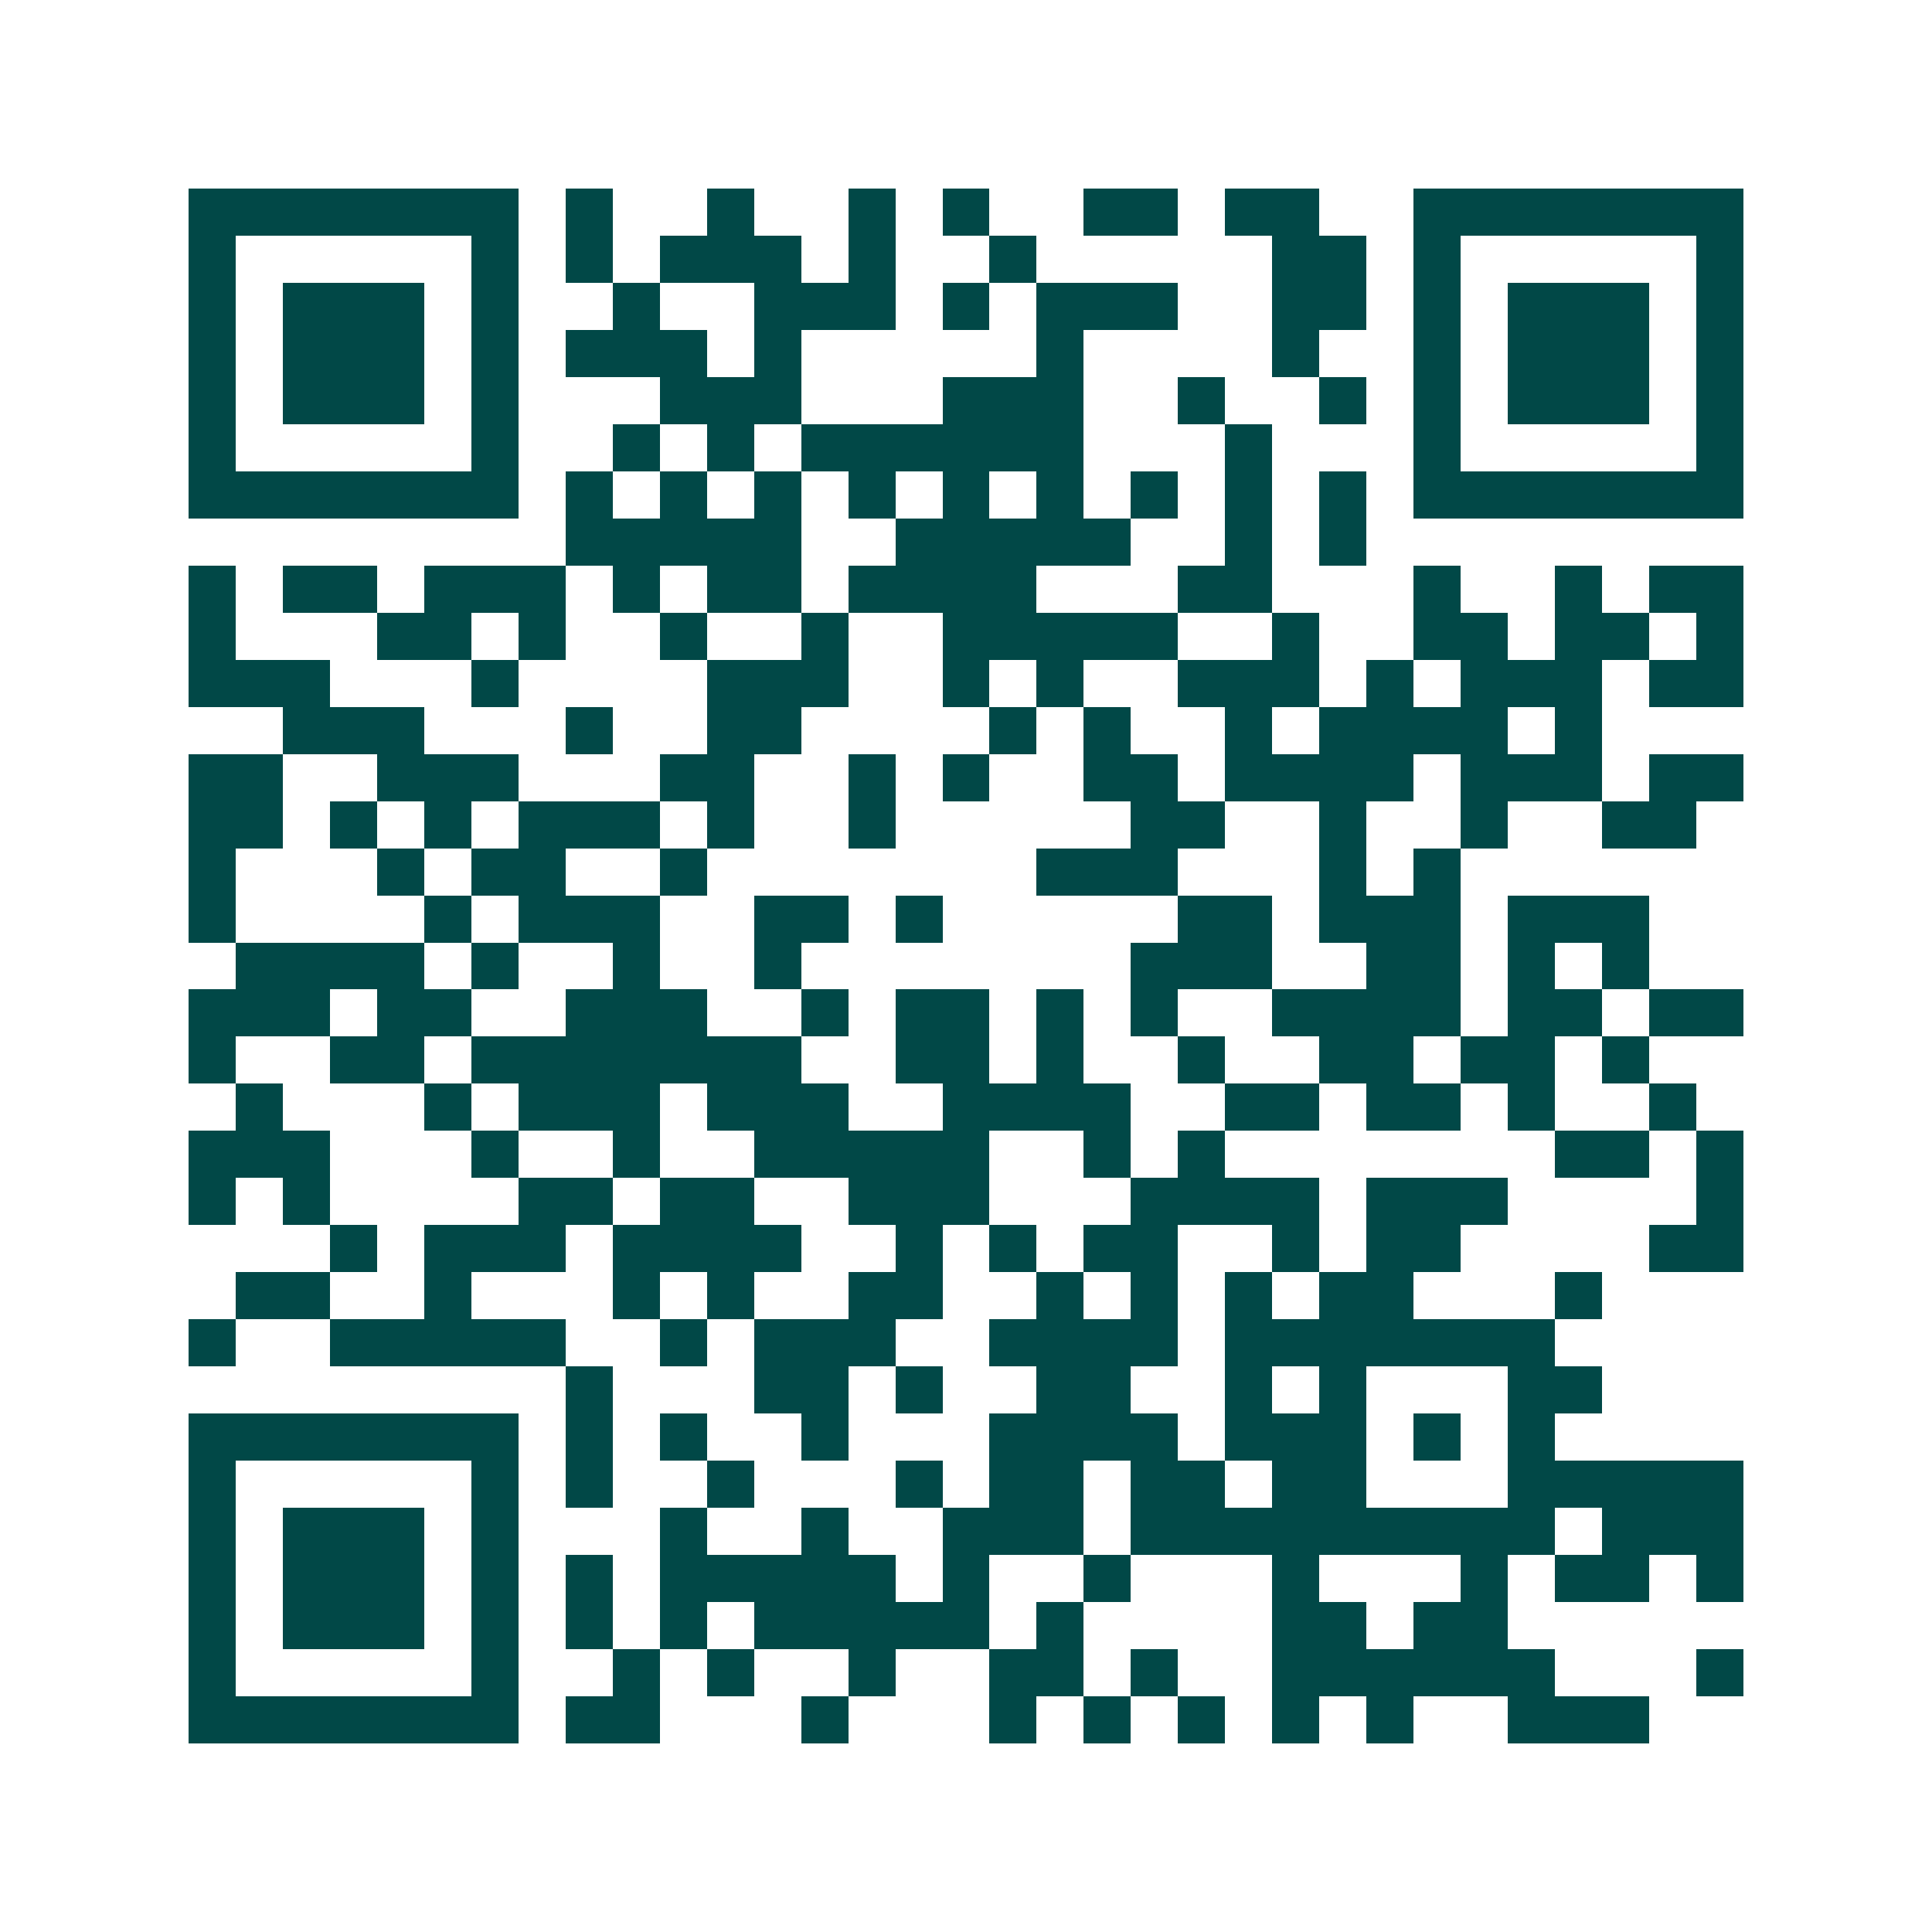 <svg xmlns="http://www.w3.org/2000/svg" width="200" height="200" viewBox="0 0 41 41" shape-rendering="crispEdges"><path fill="#ffffff" d="M0 0h41v41H0z"/><path stroke="#014847" d="M4 4.5h7m1 0h1m2 0h1m2 0h1m1 0h1m2 0h2m1 0h2m2 0h7M4 5.5h1m5 0h1m1 0h1m1 0h3m1 0h1m2 0h1m5 0h2m1 0h1m5 0h1M4 6.5h1m1 0h3m1 0h1m2 0h1m2 0h3m1 0h1m1 0h3m2 0h2m1 0h1m1 0h3m1 0h1M4 7.5h1m1 0h3m1 0h1m1 0h3m1 0h1m5 0h1m4 0h1m2 0h1m1 0h3m1 0h1M4 8.5h1m1 0h3m1 0h1m3 0h3m3 0h3m2 0h1m2 0h1m1 0h1m1 0h3m1 0h1M4 9.5h1m5 0h1m2 0h1m1 0h1m1 0h6m3 0h1m3 0h1m5 0h1M4 10.5h7m1 0h1m1 0h1m1 0h1m1 0h1m1 0h1m1 0h1m1 0h1m1 0h1m1 0h1m1 0h7M12 11.5h5m2 0h5m2 0h1m1 0h1M4 12.5h1m1 0h2m1 0h3m1 0h1m1 0h2m1 0h4m3 0h2m3 0h1m2 0h1m1 0h2M4 13.5h1m3 0h2m1 0h1m2 0h1m2 0h1m2 0h5m2 0h1m2 0h2m1 0h2m1 0h1M4 14.5h3m3 0h1m4 0h3m2 0h1m1 0h1m2 0h3m1 0h1m1 0h3m1 0h2M6 15.5h3m3 0h1m2 0h2m4 0h1m1 0h1m2 0h1m1 0h4m1 0h1M4 16.5h2m2 0h3m3 0h2m2 0h1m1 0h1m2 0h2m1 0h4m1 0h3m1 0h2M4 17.5h2m1 0h1m1 0h1m1 0h3m1 0h1m2 0h1m5 0h2m2 0h1m2 0h1m2 0h2M4 18.5h1m3 0h1m1 0h2m2 0h1m7 0h3m3 0h1m1 0h1M4 19.5h1m4 0h1m1 0h3m2 0h2m1 0h1m5 0h2m1 0h3m1 0h3M5 20.5h4m1 0h1m2 0h1m2 0h1m7 0h3m2 0h2m1 0h1m1 0h1M4 21.5h3m1 0h2m2 0h3m2 0h1m1 0h2m1 0h1m1 0h1m2 0h4m1 0h2m1 0h2M4 22.5h1m2 0h2m1 0h7m2 0h2m1 0h1m2 0h1m2 0h2m1 0h2m1 0h1M5 23.5h1m3 0h1m1 0h3m1 0h3m2 0h4m2 0h2m1 0h2m1 0h1m2 0h1M4 24.5h3m3 0h1m2 0h1m2 0h5m2 0h1m1 0h1m7 0h2m1 0h1M4 25.5h1m1 0h1m4 0h2m1 0h2m2 0h3m3 0h4m1 0h3m4 0h1M7 26.5h1m1 0h3m1 0h4m2 0h1m1 0h1m1 0h2m2 0h1m1 0h2m4 0h2M5 27.5h2m2 0h1m3 0h1m1 0h1m2 0h2m2 0h1m1 0h1m1 0h1m1 0h2m3 0h1M4 28.5h1m2 0h5m2 0h1m1 0h3m2 0h4m1 0h7M12 29.5h1m3 0h2m1 0h1m2 0h2m2 0h1m1 0h1m3 0h2M4 30.5h7m1 0h1m1 0h1m2 0h1m3 0h4m1 0h3m1 0h1m1 0h1M4 31.5h1m5 0h1m1 0h1m2 0h1m3 0h1m1 0h2m1 0h2m1 0h2m3 0h5M4 32.5h1m1 0h3m1 0h1m3 0h1m2 0h1m2 0h3m1 0h9m1 0h3M4 33.5h1m1 0h3m1 0h1m1 0h1m1 0h5m1 0h1m2 0h1m3 0h1m3 0h1m1 0h2m1 0h1M4 34.5h1m1 0h3m1 0h1m1 0h1m1 0h1m1 0h5m1 0h1m4 0h2m1 0h2M4 35.5h1m5 0h1m2 0h1m1 0h1m2 0h1m2 0h2m1 0h1m2 0h6m3 0h1M4 36.5h7m1 0h2m3 0h1m3 0h1m1 0h1m1 0h1m1 0h1m1 0h1m2 0h3"/></svg>

